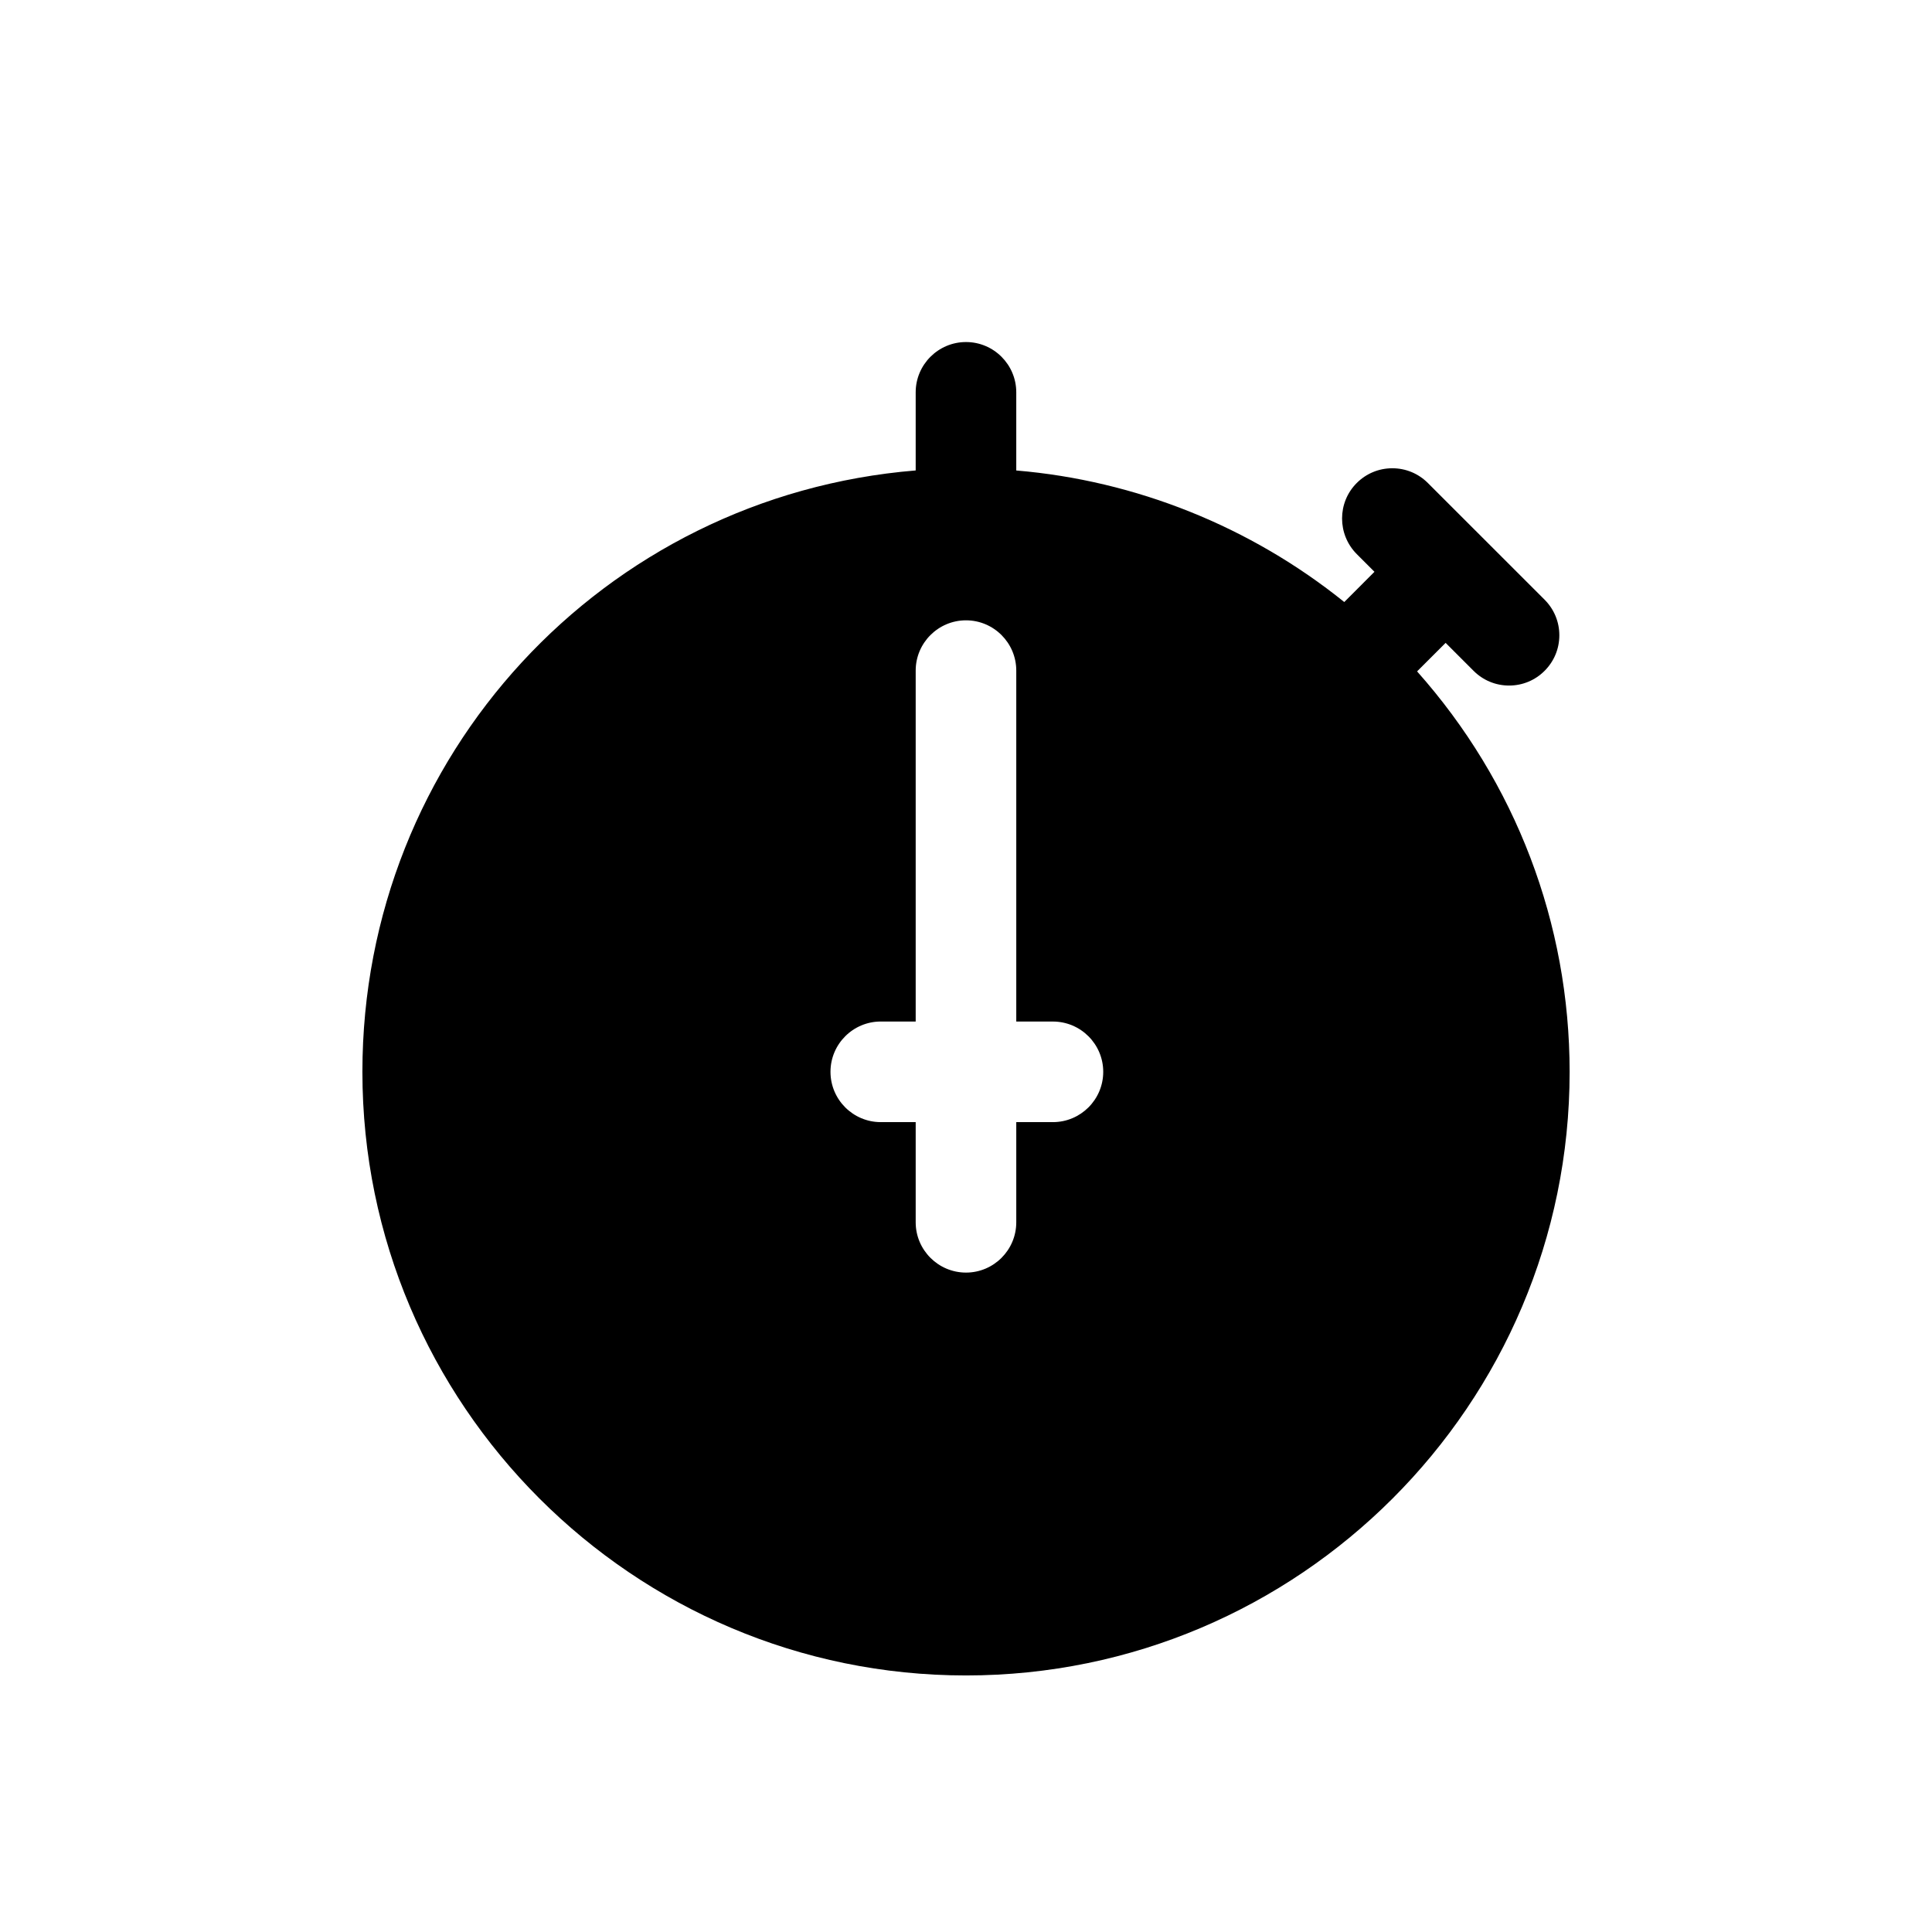 <?xml version="1.0" encoding="utf-8"?>
<!-- Generator: Adobe Illustrator 16.0.0, SVG Export Plug-In . SVG Version: 6.00 Build 0)  -->
<!DOCTYPE svg PUBLIC "-//W3C//DTD SVG 1.1//EN" "http://www.w3.org/Graphics/SVG/1.1/DTD/svg11.dtd">
<svg version="1.1" id="Layer_1" xmlns="http://www.w3.org/2000/svg" xmlns:xlink="http://www.w3.org/1999/xlink" x="0px" y="0px"
	 width="100px" height="100px" viewBox="0 0 100 100" enable-background="new 0 0 100 100" xml:space="preserve">
<path d="M73.348,34.751l1.477-1.476l1.444,1.444c0.491,0.493,1.145,0.765,1.841,0.765s1.35-0.272,1.838-0.762
	c0.492-0.492,0.763-1.145,0.763-1.841c0-0.693-0.27-1.347-0.763-1.841l-6.043-6.041c-0.492-0.492-1.145-0.762-1.839-0.762
	c-0.695,0-1.348,0.271-1.84,0.762c-1.014,1.012-1.014,2.661,0,3.681l0.916,0.916l-1.563,1.565
	c-4.849-3.905-10.794-6.29-16.977-6.809v-4.046c0-1.434-1.167-2.602-2.602-2.602s-2.604,1.168-2.604,2.602v4.044
	c-16.159,1.325-28.638,14.762-28.638,31.128c0,17.228,14.015,31.243,31.243,31.243s31.243-14.016,31.243-31.243
	C81.243,47.794,78.449,40.484,73.348,34.751z M54.498,58.081h-1.896v5.185c0,1.435-1.167,2.603-2.602,2.603
	s-2.604-1.168-2.604-2.603v-5.185h-1.808c-1.435,0-2.602-1.168-2.602-2.604c0-1.435,1.167-2.603,2.602-2.603h1.808V34.71
	c0-1.434,1.169-2.602,2.604-2.602s2.602,1.168,2.602,2.602v18.165h1.896c1.437,0,2.605,1.168,2.605,2.603
	C57.103,56.913,55.935,58.081,54.498,58.081z"/>
</svg>
